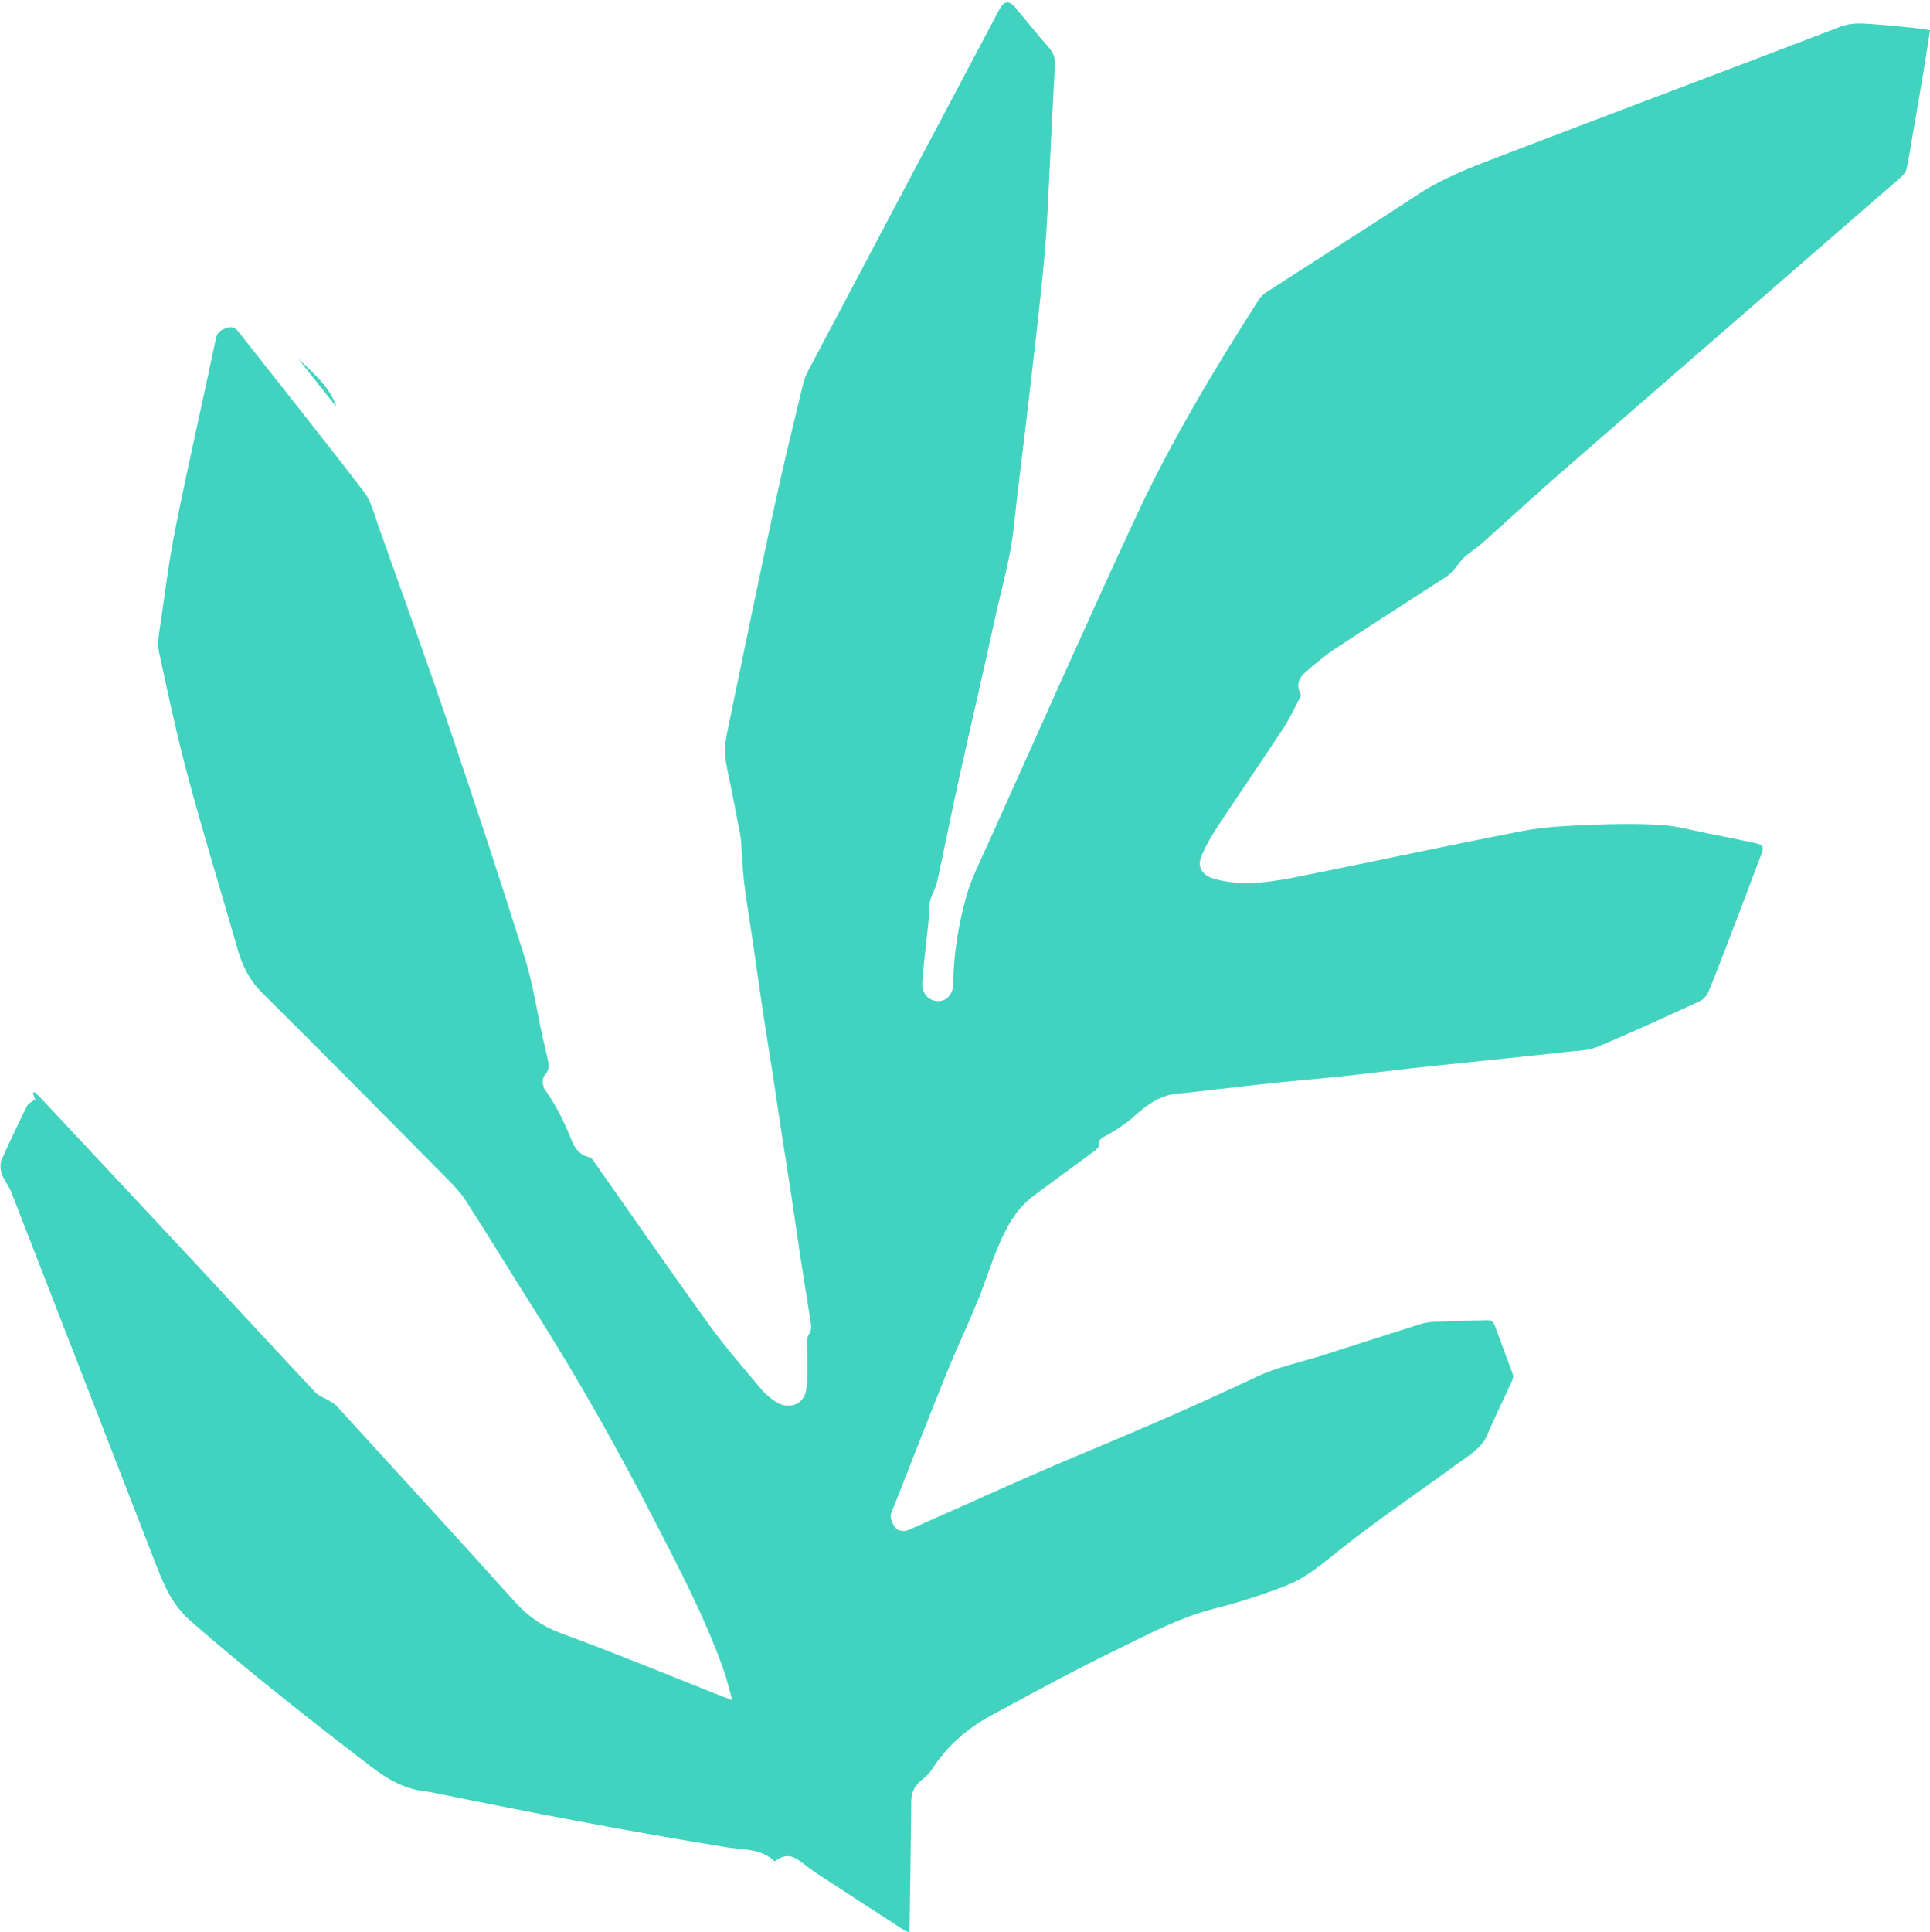 <?xml version="1.0" encoding="UTF-8" standalone="no"?><svg xmlns="http://www.w3.org/2000/svg" xmlns:xlink="http://www.w3.org/1999/xlink" fill="#000000" height="400.5" preserveAspectRatio="xMidYMid meet" version="1" viewBox="-0.1 -0.5 400.1 400.5" width="400.1" zoomAndPan="magnify"><g id="change1_1"><path d="M400,5.762c-0.478,3.069-0.909,5.995-1.395,8.912c-0.69,4.141-1.419,8.276-2.133,12.414 c-0.43,2.487-0.797,4.987-1.339,7.452c-0.144,0.656-0.731,1.307-1.284,1.787c-23.6,20.517-47.235,40.998-70.823,61.526 c-5.401,4.7-10.637,9.57-15.981,14.329c-1.108,0.987-2.434,1.758-3.522,2.761c-0.867,0.799-1.501,1.819-2.283,2.706 c-0.424,0.481-0.884,0.966-1.424,1.317c-7.747,5.029-15.539,9.996-23.25,15.073c-2.071,1.364-3.945,3.006-5.839,4.597 c-1.438,1.207-2.236,2.656-1.277,4.523c0.115,0.224,0.114,0.594-0.003,0.817c-1.135,2.165-2.152,4.404-3.496,6.45 c-4.449,6.772-9.057,13.451-13.521,20.214c-1.302,1.973-2.517,4.037-3.427,6.19c-1.063,2.513,0.159,4.182,2.884,4.896 c6.088,1.596,12.057,0.493,17.98-0.693c15.241-3.051,30.425-6.36,45.689-9.303c4.571-0.882,9.32-1.068,14.003-1.268 c4.894-0.209,9.821-0.267,14.705,0.024c3.21,0.191,6.376,1.094,9.554,1.718c3.328,0.653,6.648,1.339,9.966,2.038 c1.621,0.341,1.853,0.729,1.278,2.254c-2.264,6.016-4.546,12.026-6.843,18.03c-1.354,3.538-2.7,7.081-4.167,10.578 c-0.31,0.739-1.004,1.539-1.743,1.879c-7.045,3.237-14.087,6.491-21.252,9.48c-1.939,0.809-4.28,0.81-6.452,1.055 c-5.623,0.634-11.255,1.199-16.883,1.79c-4.899,0.514-9.801,1.001-14.696,1.542c-4.997,0.552-9.984,1.19-14.984,1.726 c-4.326,0.464-8.665,0.815-12.992,1.261c-4.325,0.447-8.643,0.948-12.964,1.43c-2.706,0.302-5.406,0.68-8.119,0.899 c-2.887,0.233-5.154,1.607-7.285,3.267c-1.14,0.888-2.148,1.931-3.315,2.782c-1.305,0.953-2.676,1.846-4.108,2.615 c-0.923,0.496-1.743,0.825-1.555,2.082c0.051,0.344-0.555,0.861-0.969,1.167c-4.147,3.077-8.328,6.111-12.475,9.187 c-3.884,2.881-5.928,6.936-7.654,11.127c-1.481,3.594-2.623,7.313-4.099,10.91c-1.987,4.841-4.256,9.58-6.218,14.43 c-3.765,9.31-7.403,18.666-11.081,28.008c-0.292,0.74-0.762,1.557-0.647,2.266c0.142,0.877,0.631,1.866,1.313,2.447 c0.462,0.394,1.654,0.452,2.283,0.178c12.254-5.352,24.372-10.994,36.729-16.123c12.043-4.998,23.96-10.206,35.73-15.755 c4.125-1.944,8.789-2.863,13.201-4.269c6.852-2.183,13.692-4.398,20.552-6.557c0.927-0.292,1.937-0.439,2.916-0.479 c3.527-0.146,7.058-0.192,10.585-0.332c0.968-0.038,1.569,0.181,1.907,1.111c1.226,3.376,2.528,6.729,3.75,10.106 c0.132,0.365,0.044,0.879-0.125,1.25c-1.719,3.785-3.552,7.524-5.196,11.337c-1.245,2.886-3.963,4.32-6.337,6.064 c-8.031,5.898-16.348,11.469-24.122,17.651c-3.566,2.836-6.956,5.837-11.246,7.505c-4.787,1.861-9.726,3.46-14.726,4.723 c-7.503,1.895-14.152,5.521-20.937,8.82c-8.6,4.183-16.981,8.775-25.384,13.311c-5.168,2.79-9.416,6.548-12.499,11.436 c-0.575,0.911-1.57,1.591-2.395,2.355c-1.193,1.105-1.73,2.415-1.745,4.01c-0.084,8.575-0.218,17.149-0.343,25.724 c-0.006,0.423-0.081,0.846-0.146,1.48c-0.569-0.28-0.942-0.42-1.264-0.629c-5.924-3.837-11.85-7.672-17.755-11.535 c-1.17-0.765-2.253-1.647-3.377-2.475c-2.063-1.52-3.333-1.549-5.472-0.085c-2.732-2.695-6.556-2.365-9.978-2.919 c-20.329-3.292-40.529-7.186-60.686-11.292c-0.412-0.084-0.825-0.185-1.243-0.224c-4.46-0.41-8.025-2.37-11.503-5.03 c-12.815-9.801-25.477-19.749-37.606-30.315c-3.708-3.23-5.449-7.203-7.077-11.393c-10.053-25.866-20.081-51.74-30.151-77.6 c-0.5-1.284-1.492-2.404-1.938-3.698c-0.31-0.901-0.398-2.094-0.03-2.941c1.642-3.78,3.45-7.499,5.292-11.198 c0.267-0.536,1.041-0.848,1.661-1.325c-0.131-0.346-0.308-0.816-0.485-1.286c0.11-0.08,0.22-0.16,0.33-0.239 c0.445,0.425,0.913,0.831,1.332,1.278c10.915,11.664,21.838,23.321,32.73,35.004c8.065,8.65,16.065,17.354,24.165,25.975 c0.779,0.829,2.07,1.223,3.101,1.851c0.47,0.286,0.956,0.594,1.316,0.988c12.323,13.488,24.694,26.939,36.896,40.525 c2.738,3.048,5.768,5.16,9.78,6.627c11.206,4.098,22.221,8.663,33.311,13.042c0.517,0.204,1.039,0.395,2.053,0.778 c-0.722-2.493-1.213-4.612-1.946-6.653c-3.892-10.828-9.276-21.042-14.565-31.292c-7.557-14.645-15.667-29.008-24.545-42.982 c-4.746-7.47-9.334-15.029-14.117-22.477c-1.163-1.81-2.718-3.425-4.259-4.983c-12.629-12.759-25.242-25.535-38.001-38.177 c-2.652-2.627-4.136-5.604-5.109-8.992c-3.416-11.904-7.064-23.75-10.284-35.701c-2.322-8.617-4.176-17.35-6.061-26.065 c-0.357-1.652-0.011-3.484,0.24-5.202c1.003-6.851,1.846-13.736,3.213-20.524c2.64-13.11,5.622-26.158,8.382-39.247 c0.303-1.436,1.253-1.804,2.432-2.172c1.216-0.38,1.798,0.297,2.437,1.109c8.626,10.978,17.357,21.885,25.845,32.958 c1.478,1.929,2.06,4.507,2.888,6.838c4.991,14.052,10.067,28.08,14.856,42.194c5.366,15.814,10.592,31.674,15.592,47.595 c1.678,5.342,2.472,10.931,3.677,16.406c0.266,1.21,0.588,2.408,0.839,3.621c0.3,1.45,0.907,2.828-0.47,4.274 c-0.514,0.54-0.432,2.19,0.072,2.887c2.394,3.311,4.089,6.905,5.602,10.619c0.647,1.589,1.644,3.012,3.673,3.43 c0.407,0.084,0.747,0.651,1.029,1.051c7.928,11.252,15.75,22.572,23.808,33.739c3.325,4.607,7.119,8.916,10.778,13.302 c0.837,1.003,1.905,1.895,3.031,2.608c2.686,1.702,5.804,0.564,6.25-2.443c0.384-2.59,0.272-5.257,0.232-7.887 c-0.021-1.331-0.41-2.622,0.477-3.889c0.338-0.484,0.386-1.269,0.295-1.881c-0.669-4.493-1.43-8.974-2.117-13.465 c-0.681-4.451-1.293-8.912-1.968-13.364c-0.682-4.498-1.417-8.989-2.108-13.485c-0.578-3.762-1.112-7.529-1.692-11.291 c-0.7-4.542-1.454-9.077-2.138-13.621c-0.692-4.597-1.317-9.204-1.991-13.804c-0.602-4.11-1.31-8.209-1.816-12.329 c-0.353-2.876-0.442-5.78-0.656-8.672c-0.033-0.445-0.073-0.892-0.157-1.33c-0.593-3.097-1.199-6.192-1.798-9.288 c-0.479-2.473-1.135-4.932-1.365-7.426c-0.151-1.637,0.189-3.349,0.528-4.988c3.209-15.528,6.397-31.061,9.736-46.565 c1.806-8.386,3.879-16.721,5.871-25.071c0.241-1.009,0.625-2.015,1.114-2.941c13.178-24.942,26.375-49.874,39.581-74.803 c0.995-1.877,2.035-1.988,3.382-0.391c2.303,2.733,4.507,5.543,6.891,8.211c1.087,1.216,1.357,2.452,1.266,3.971 c-0.36,5.972-0.613,11.951-0.931,17.926c-0.376,7.07-0.581,14.154-1.219,21.204c-0.883,9.767-2.069,19.511-3.185,29.259 c-1.042,9.104-2.236,18.193-3.224,27.302c-0.706,6.509-2.588,12.786-3.968,19.16c-2.36,10.9-4.926,21.761-7.331,32.652 c-1.581,7.158-2.999,14.348-4.573,21.507c-0.297,1.35-1.108,2.594-1.451,3.94c-0.258,1.013-0.109,2.114-0.207,3.17 c-0.165,1.773-0.391,3.541-0.574,5.313c-0.288,2.774-0.631,5.546-0.821,8.327c-0.154,2.256,1.206,3.831,3.164,3.92 c1.838,0.084,3.246-1.397,3.262-3.676c0.043-6.016,1.046-11.935,2.611-17.709c1.064-3.924,2.989-7.654,4.679-11.41 c10.114-22.48,20.092-45.017,30.477-67.385c7.26-15.636,16.167-30.492,25.509-45.103c0.395-0.618,0.965-1.205,1.595-1.612 c10.507-6.787,21.084-13.478,31.54-20.333c5.359-3.513,11.355-5.737,17.304-8.018c23.37-8.959,46.822-17.729,70.186-26.702 c2.448-0.94,4.727-0.652,7.098-0.498c3.039,0.198,6.067,0.55,9.098,0.855C398.34,5.459,399.055,5.611,400,5.762z M69.67,83.876 c-1.416-4.251-4.83-7.054-7.97-10.056C64.357,77.171,67.013,80.524,69.67,83.876z" fill="#41d3bf"/></g></svg>